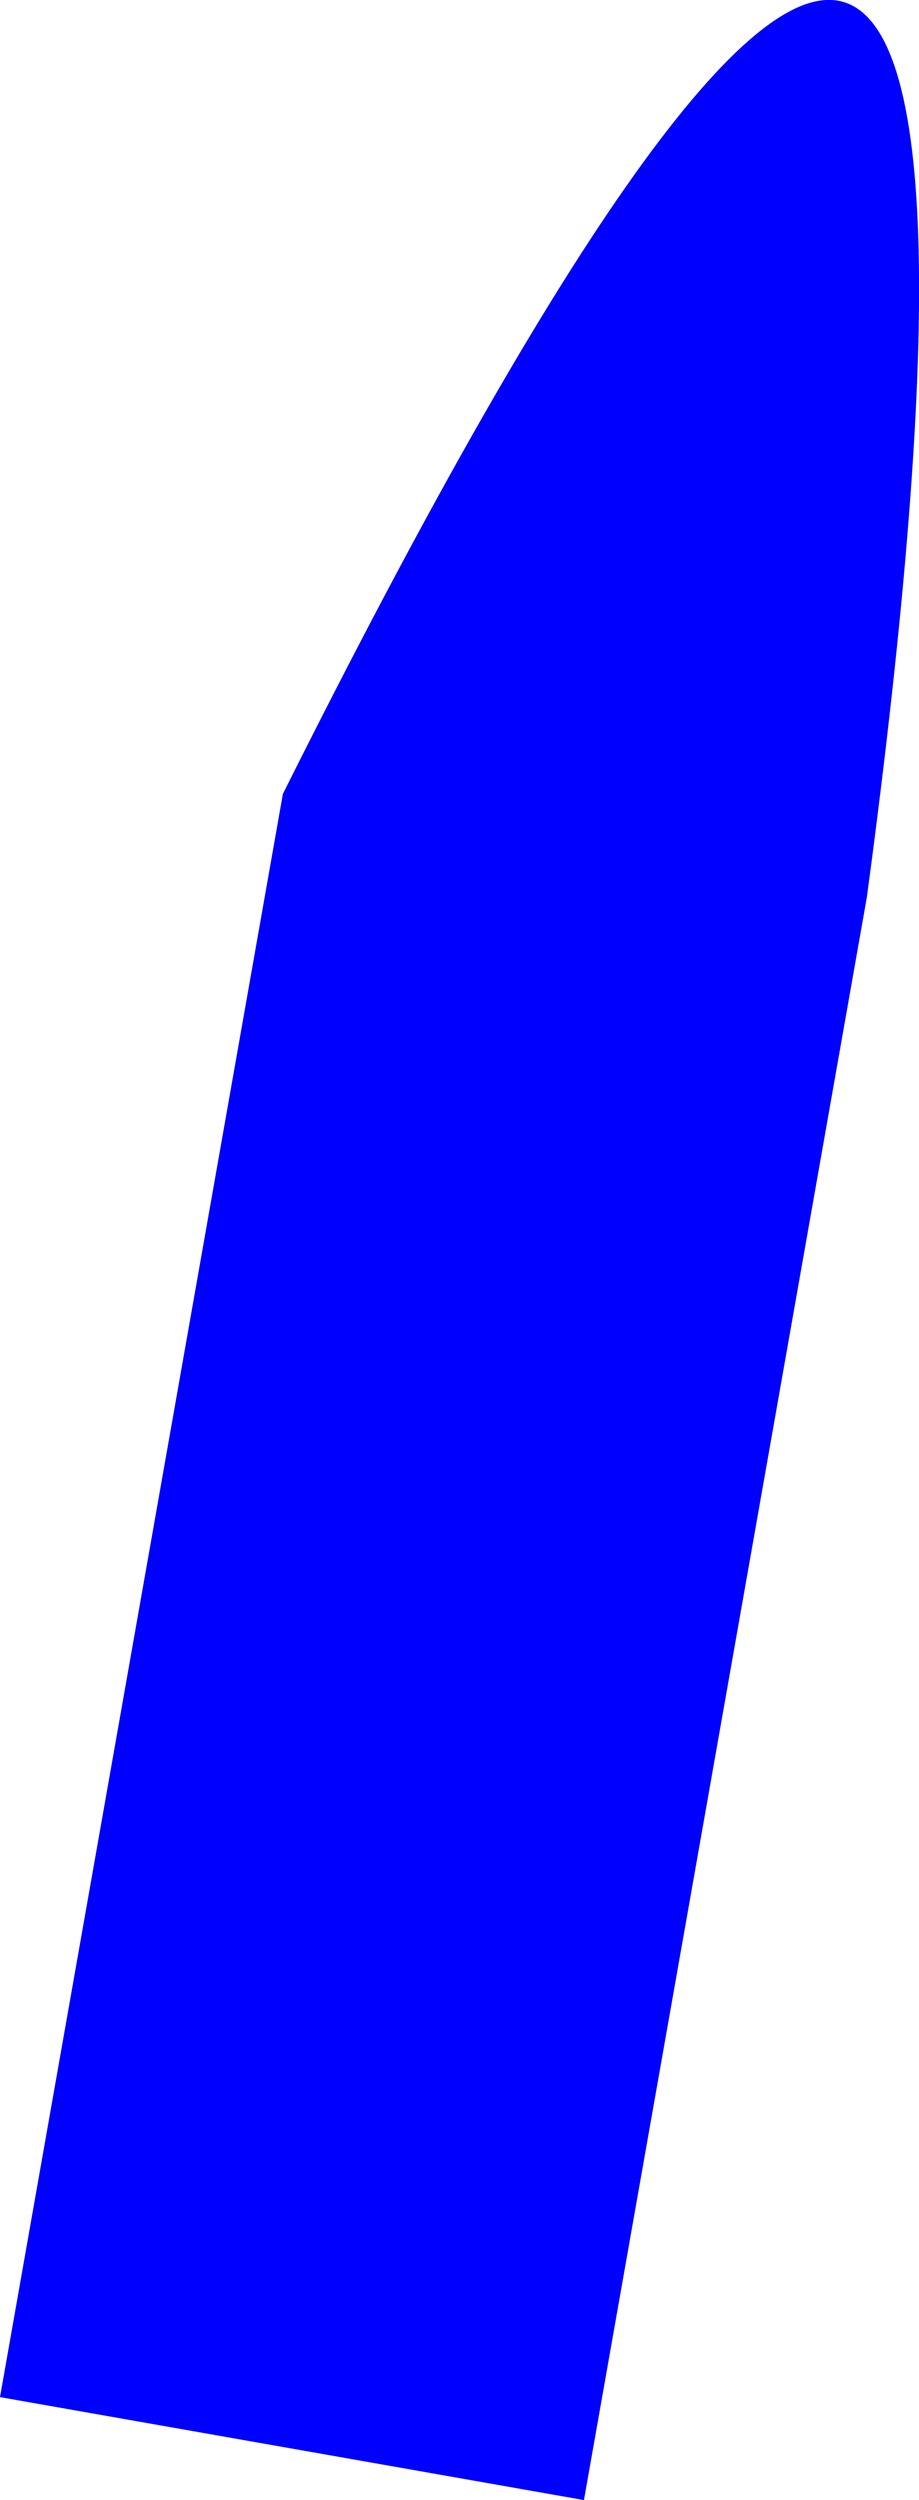 <?xml version="1.0" encoding="UTF-8" standalone="no"?>
<svg xmlns:xlink="http://www.w3.org/1999/xlink" height="261.05px" width="96.0px" xmlns="http://www.w3.org/2000/svg">
  <g transform="matrix(1.0, 0.0, 0.0, 1.0, -310.85, -151.65)">
    <path d="M401.4 245.35 L371.85 412.7 310.85 401.95 340.4 234.55 Q425.9 63.5 401.4 245.35" fill="#0000ff" fill-rule="evenodd" stroke="none"/>
  </g>
</svg>
